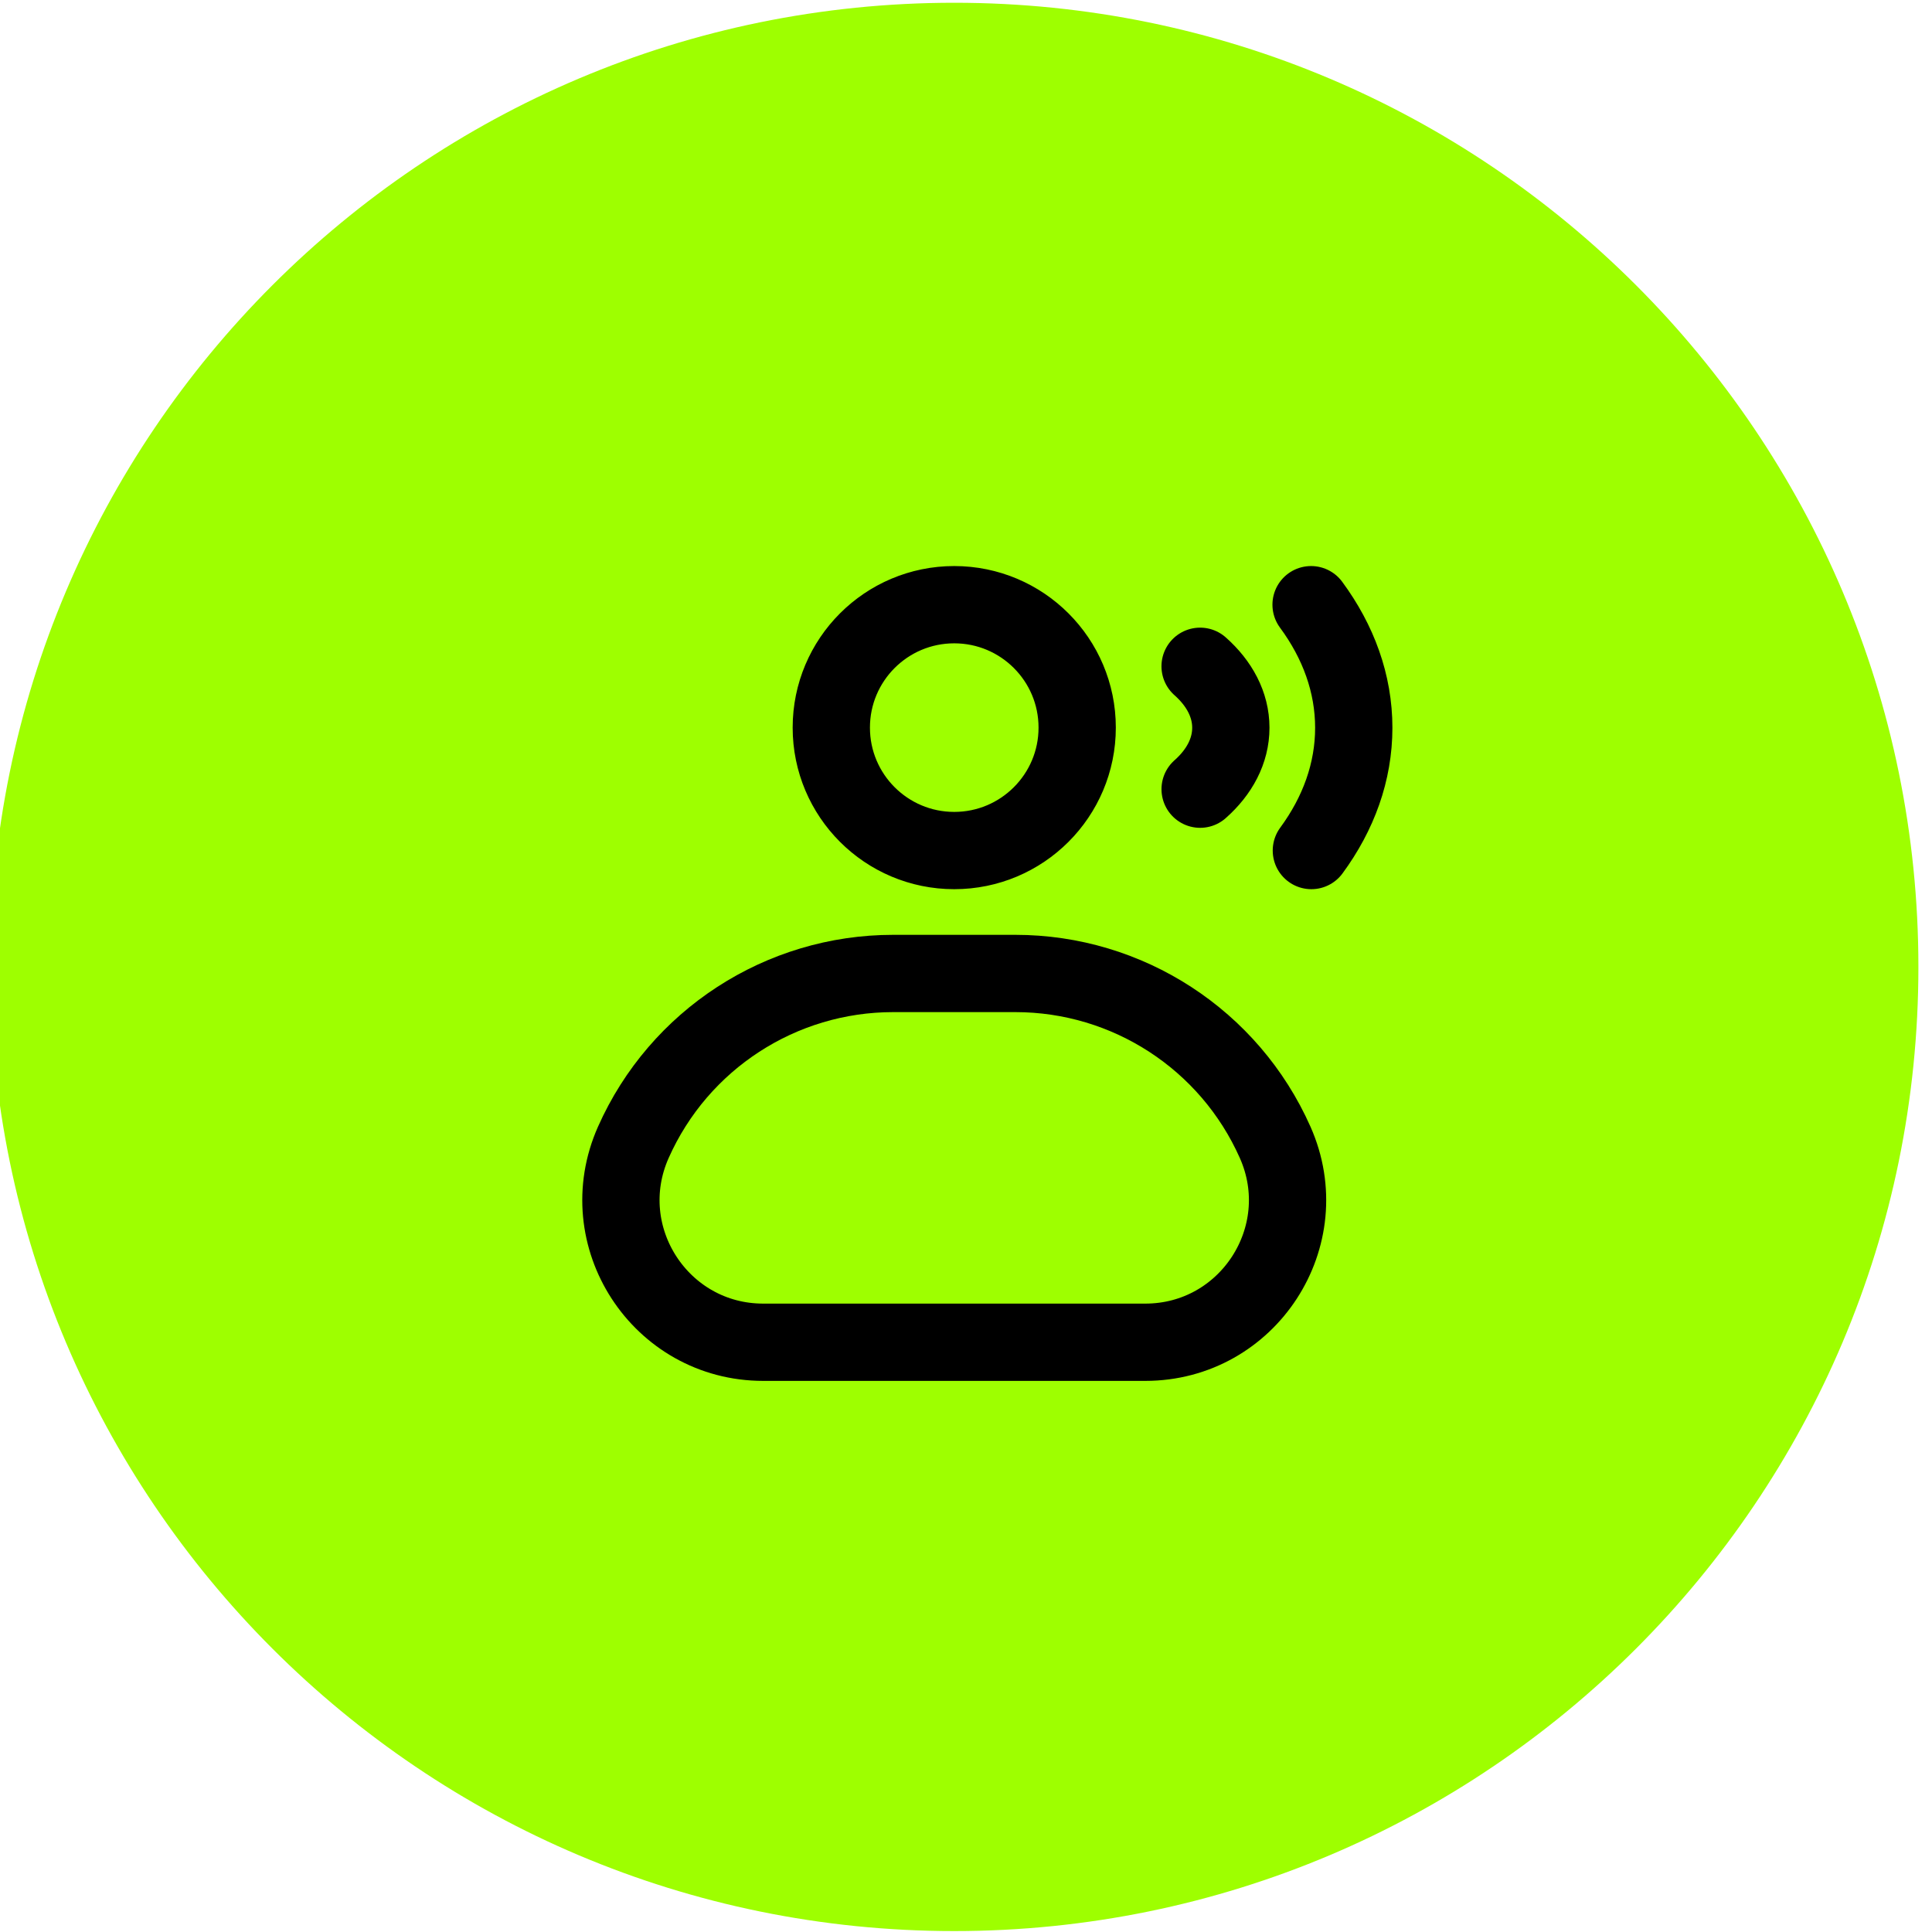 <svg xmlns="http://www.w3.org/2000/svg" width="75" height="75" viewBox="0 0 75 75" fill="none"><path fill-rule="evenodd" clip-rule="evenodd" d="M74.472 37.536C74.472 16.864 57.714 0.107 37.043 0.107C16.372 0.107 -0.385 16.864 -0.385 37.536C-0.385 58.207 16.372 74.964 37.043 74.964C57.714 74.964 74.472 58.207 74.472 37.536Z" fill="#9EFF00"></path><path d="M46.588 25.865C47.336 26.527 47.781 27.354 47.781 28.251C47.781 29.148 47.337 29.975 46.589 30.636M50.896 23.474C51.956 24.911 52.553 26.535 52.553 28.252C52.553 29.965 51.961 31.584 50.907 33.018M37.043 33.018C34.408 33.018 32.271 30.881 32.271 28.246C32.271 25.61 34.408 23.474 37.043 23.474C39.679 23.474 41.816 25.61 41.816 28.246C41.816 30.881 39.679 33.018 37.043 33.018ZM29.629 52.106H44.458C48.452 52.106 51.123 47.995 49.501 44.345V44.345C47.73 40.359 43.776 37.79 39.414 37.79H34.673C30.311 37.79 26.357 40.359 24.586 44.345V44.345C22.963 47.995 25.635 52.106 29.629 52.106Z" stroke="black" stroke-width="3" stroke-linecap="round" stroke-linejoin="round"></path></svg>